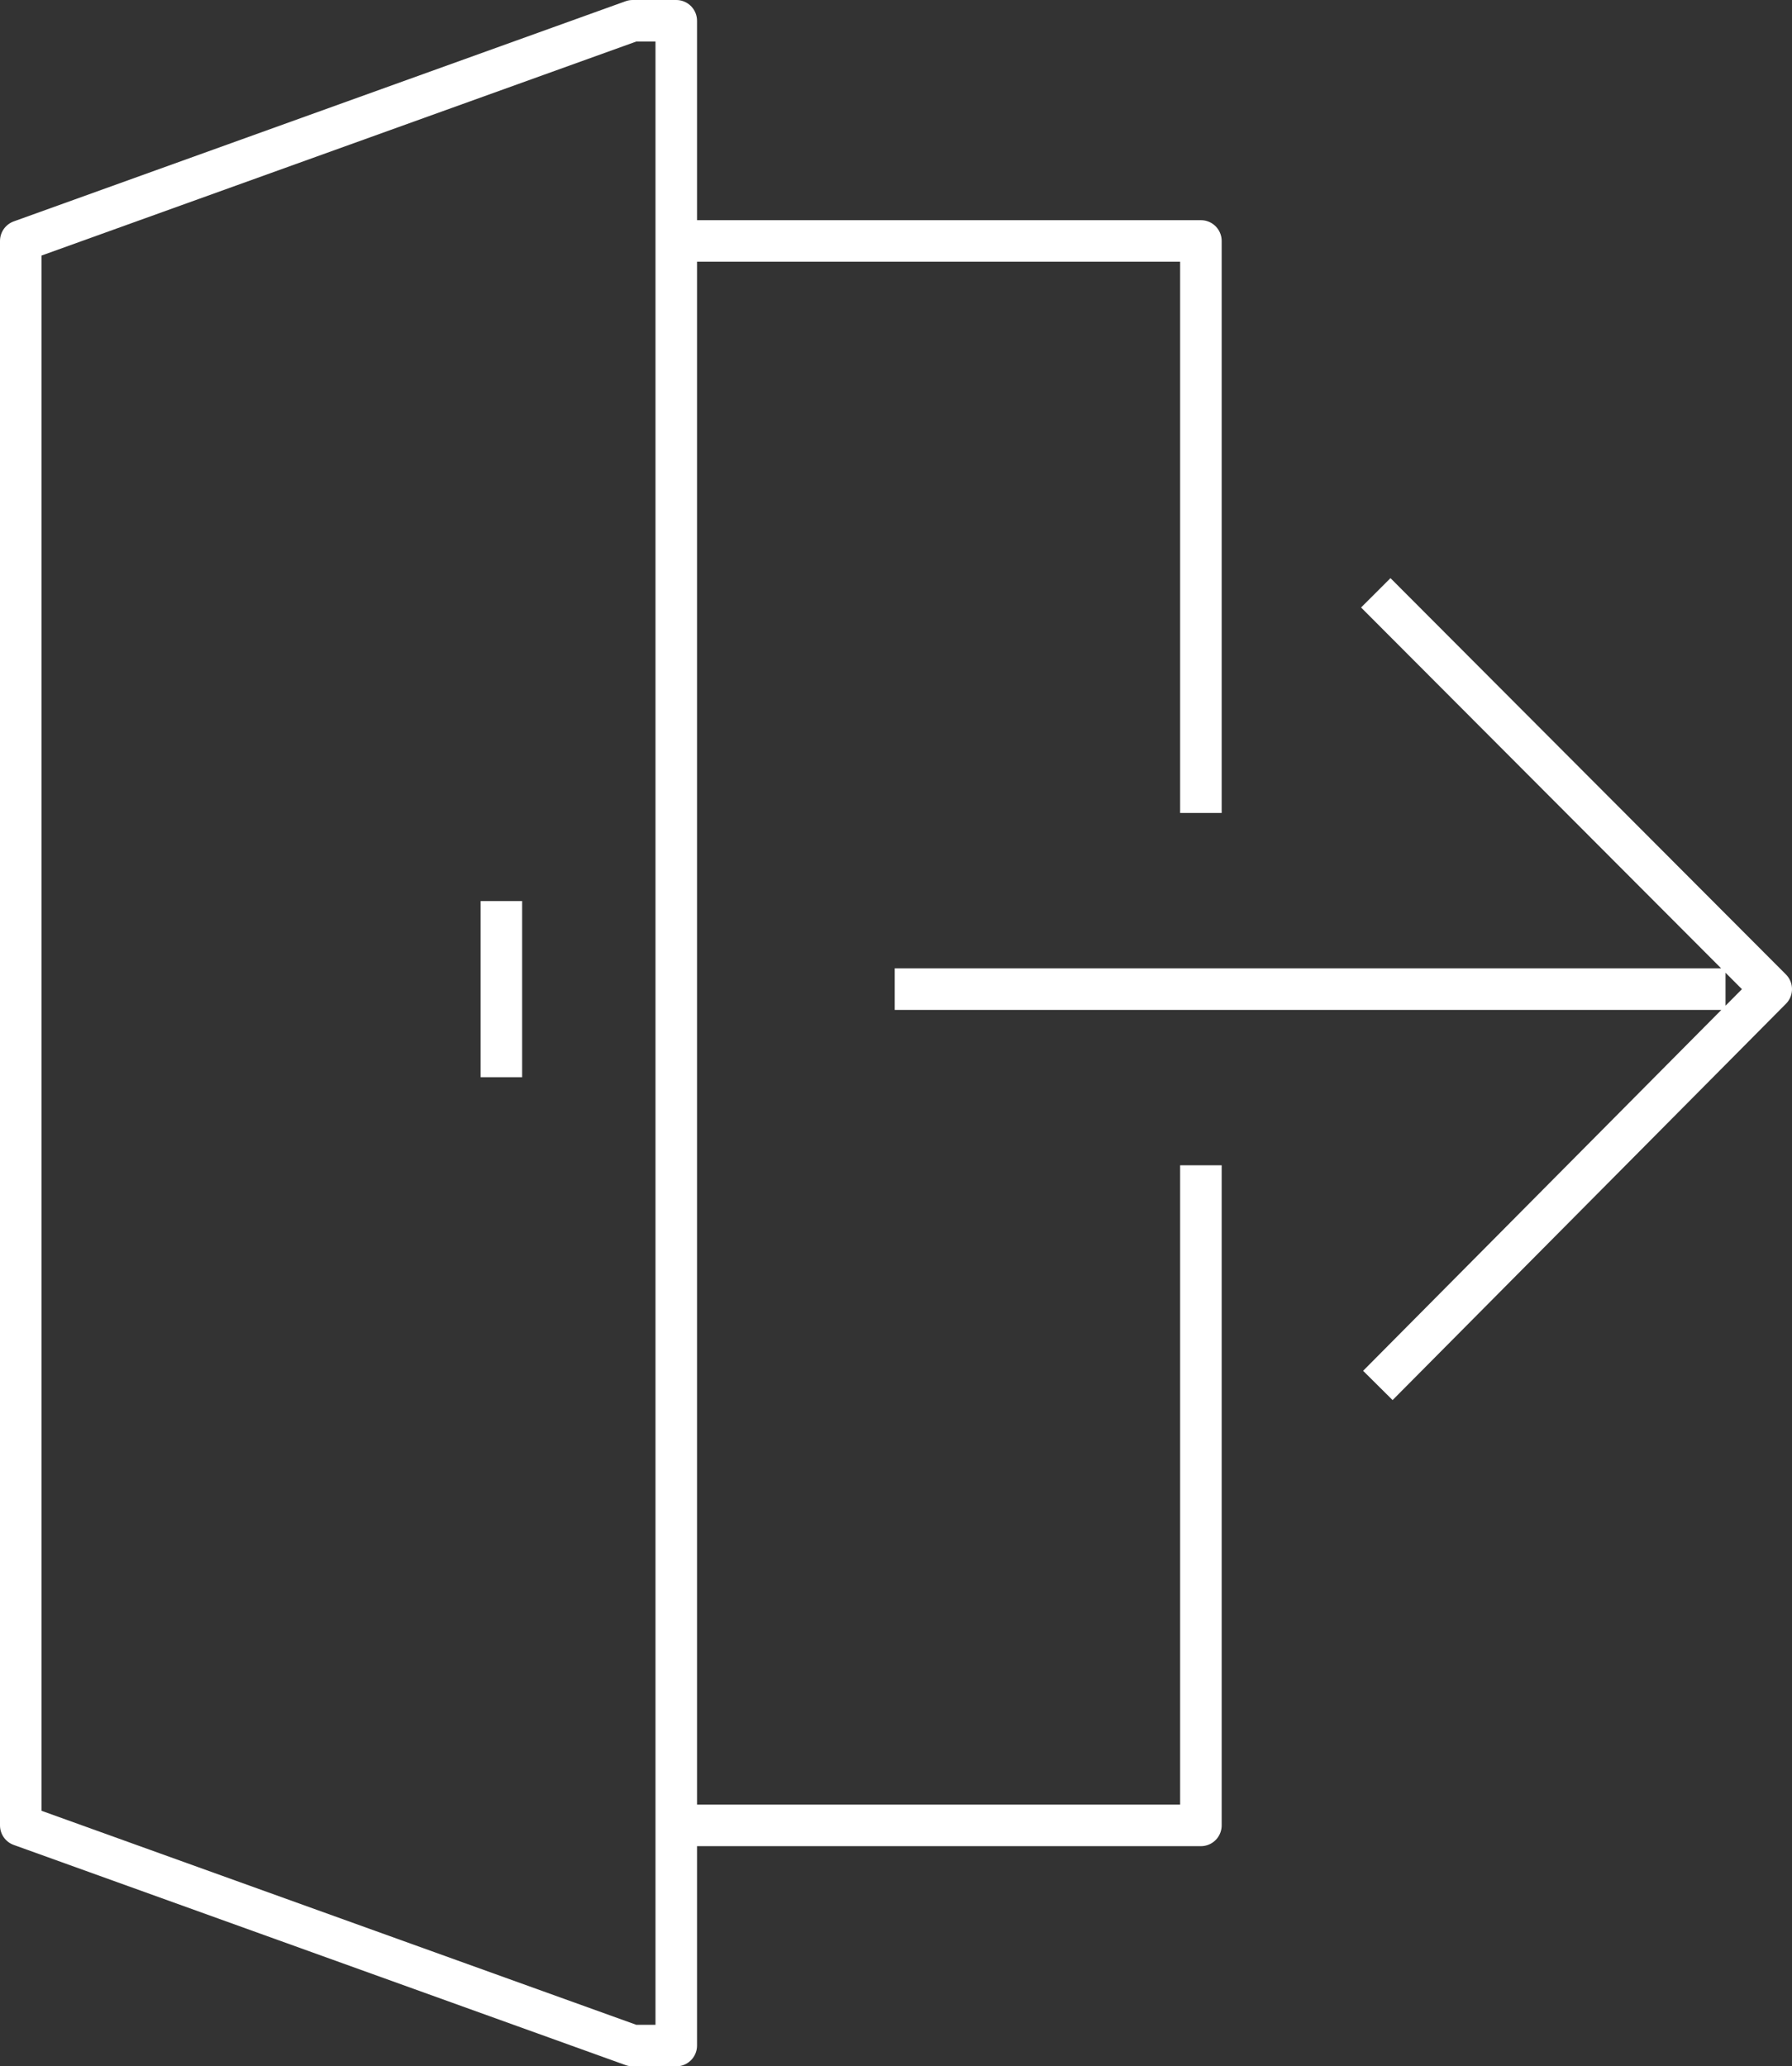 <svg id="Layer_1" data-name="Layer 1" xmlns="http://www.w3.org/2000/svg" xmlns:xlink="http://www.w3.org/1999/xlink" viewBox="0 0 43.14 49.74"><rect x="0" y="0" width="43.14" height="49.74" fill="#333333" stroke="none"/><defs><style>.cls-1,.cls-3{fill:none;}.cls-2{clip-path:url(#clip-path);}.cls-3{stroke:#fff;stroke-linejoin:round;}</style><clipPath id="clip-path"><rect class="cls-1" x="-0.63" y="-0.63" width="44.34" height="51"/></clipPath></defs><g class="cls-2"><path class="cls-3" d="M12.07,21.69v4.24m25.1-2.12H21.54m20,0H37.17m-4,9.54,9.47-9.54-9.52-9.54M.5,43.94l14.73,5.3h1.05V.5H15.23L.5,5.8ZM28.91,19.57V5.8H16.28m0,38.14H28.91V28.05"/></g></svg>